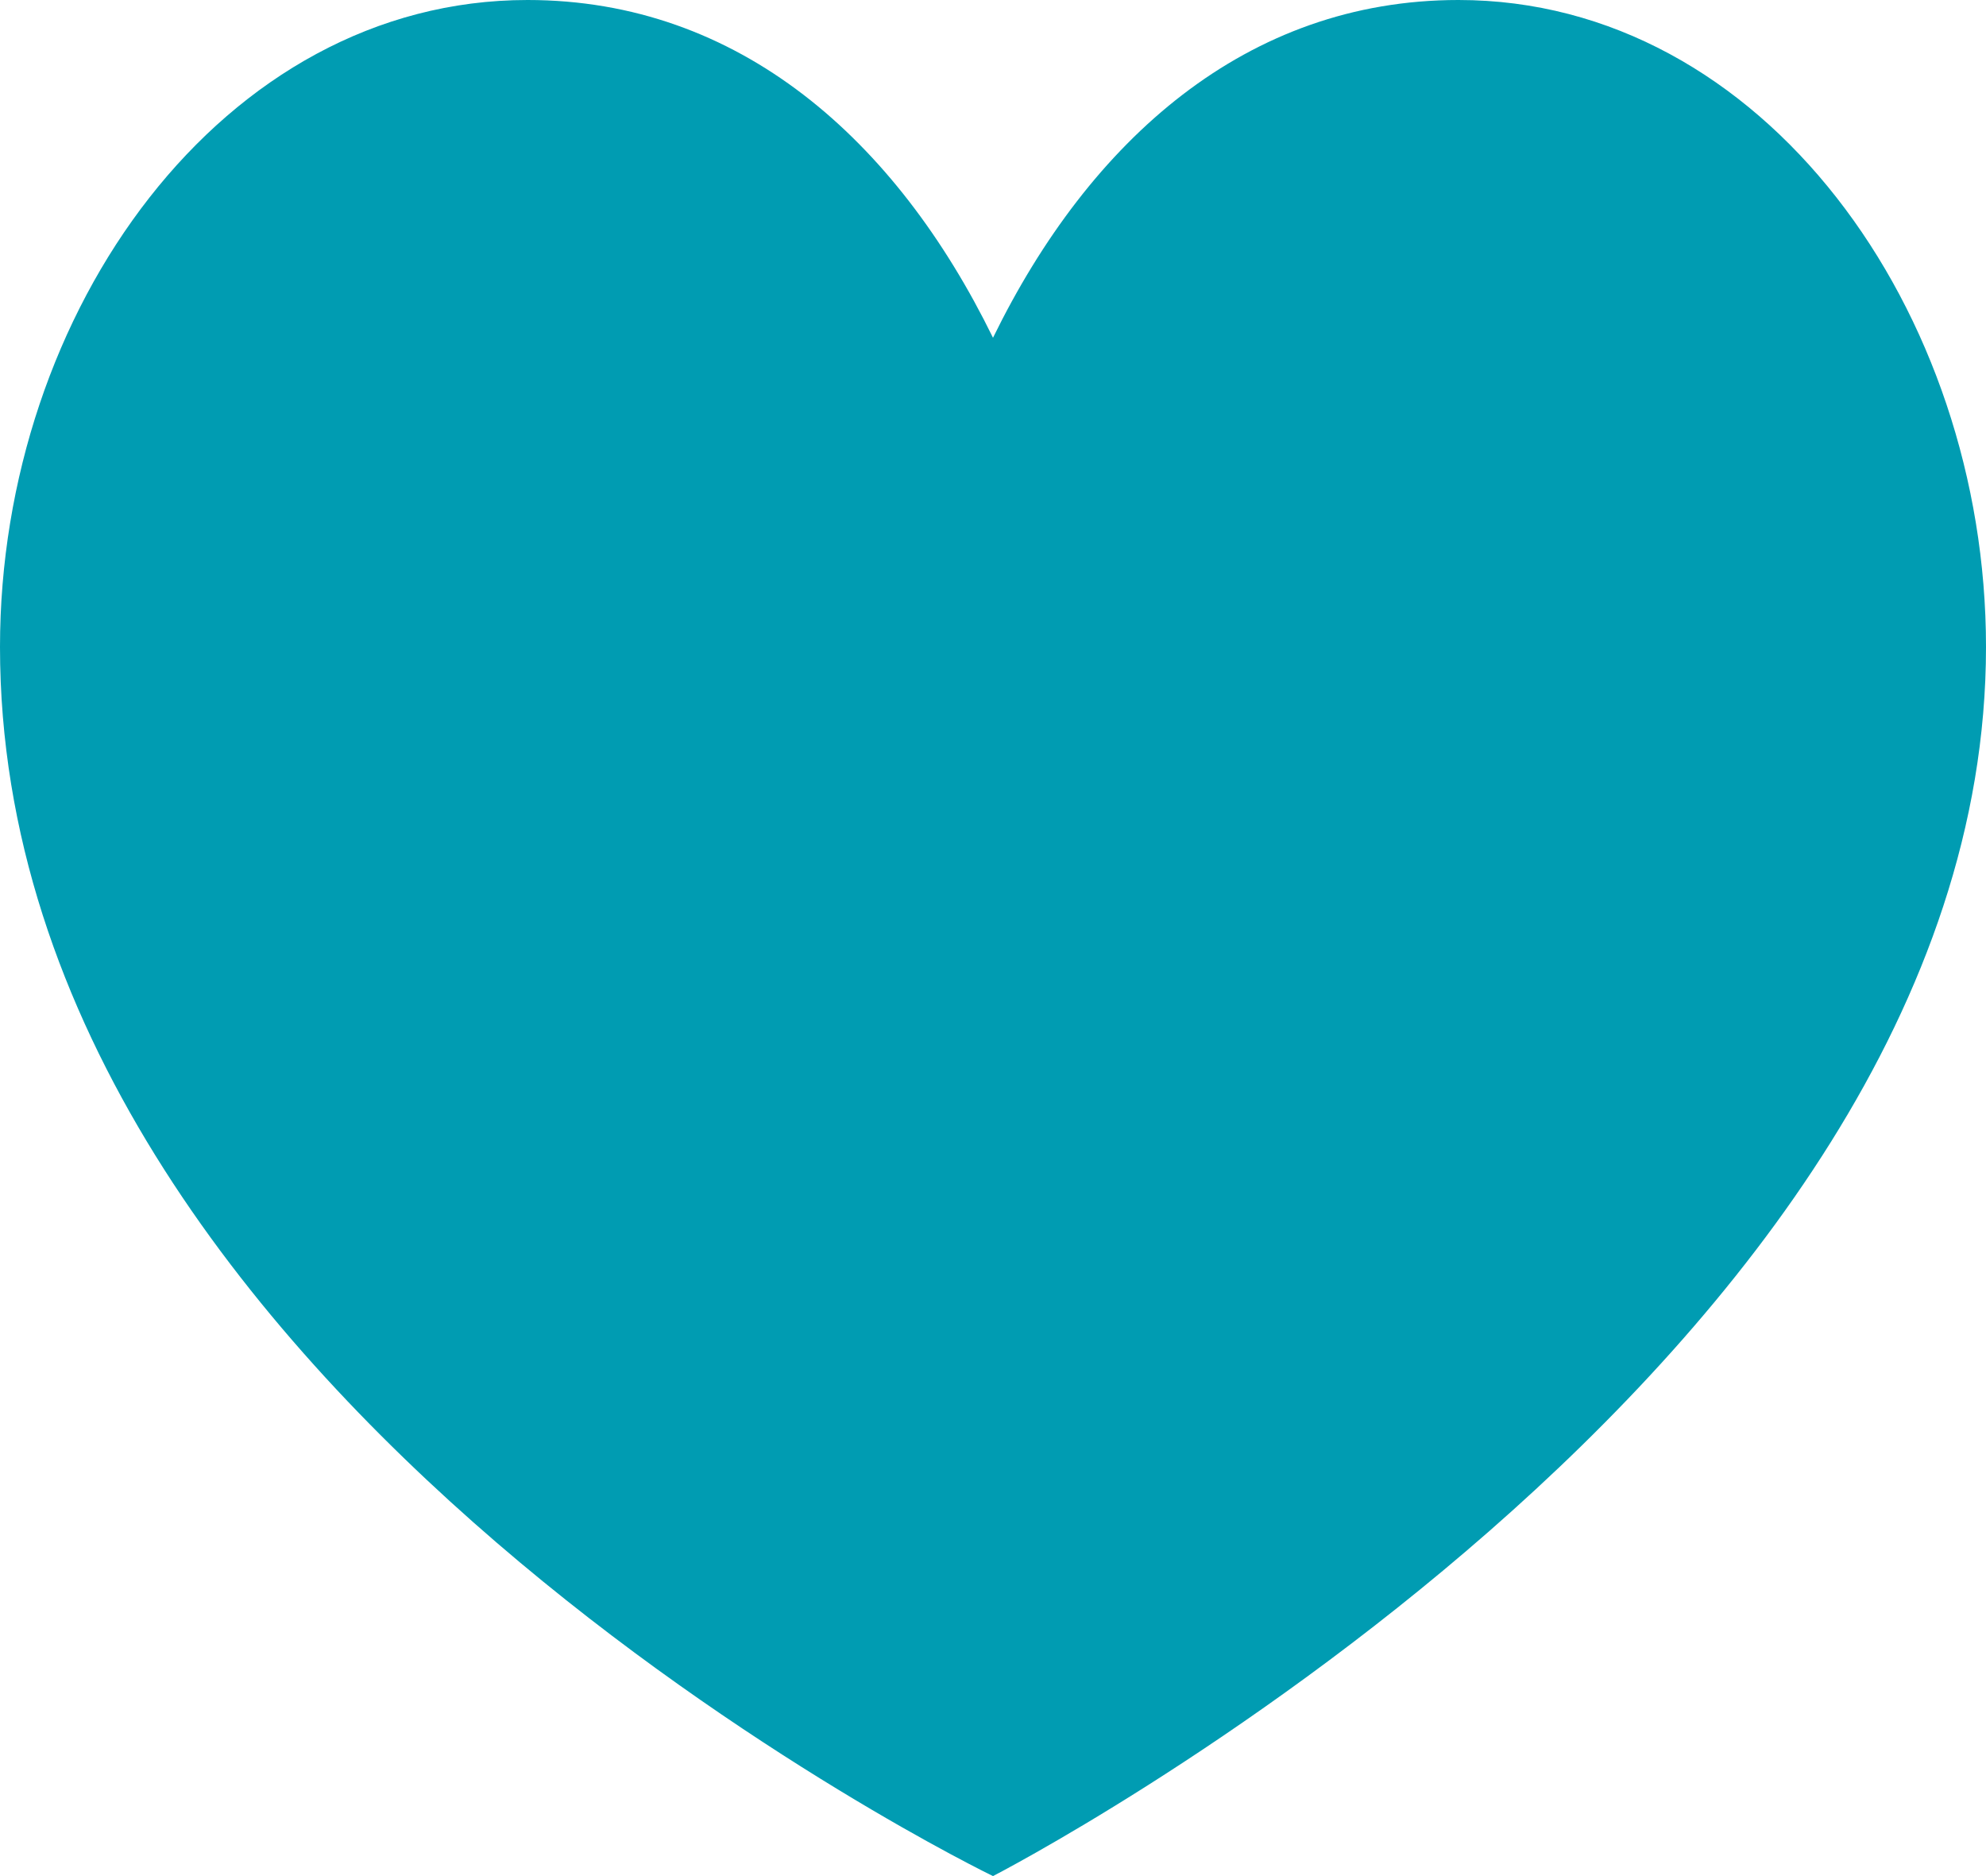 <?xml version="1.0" encoding="UTF-8"?> <svg xmlns="http://www.w3.org/2000/svg" width="36" height="34" viewBox="0 0 36 34" fill="none"> <path d="M0 11.724C0 5.641 4.036 0 9.562 0C13.398 0 16.243 2.531 18 6.121C19.756 2.531 22.602 0 26.438 0C31.965 0 36 5.642 36 11.724C36 24.744 18 34 18 34C18 34 0 25.305 0 11.724Z" fill="#009CB2"></path> </svg> 
